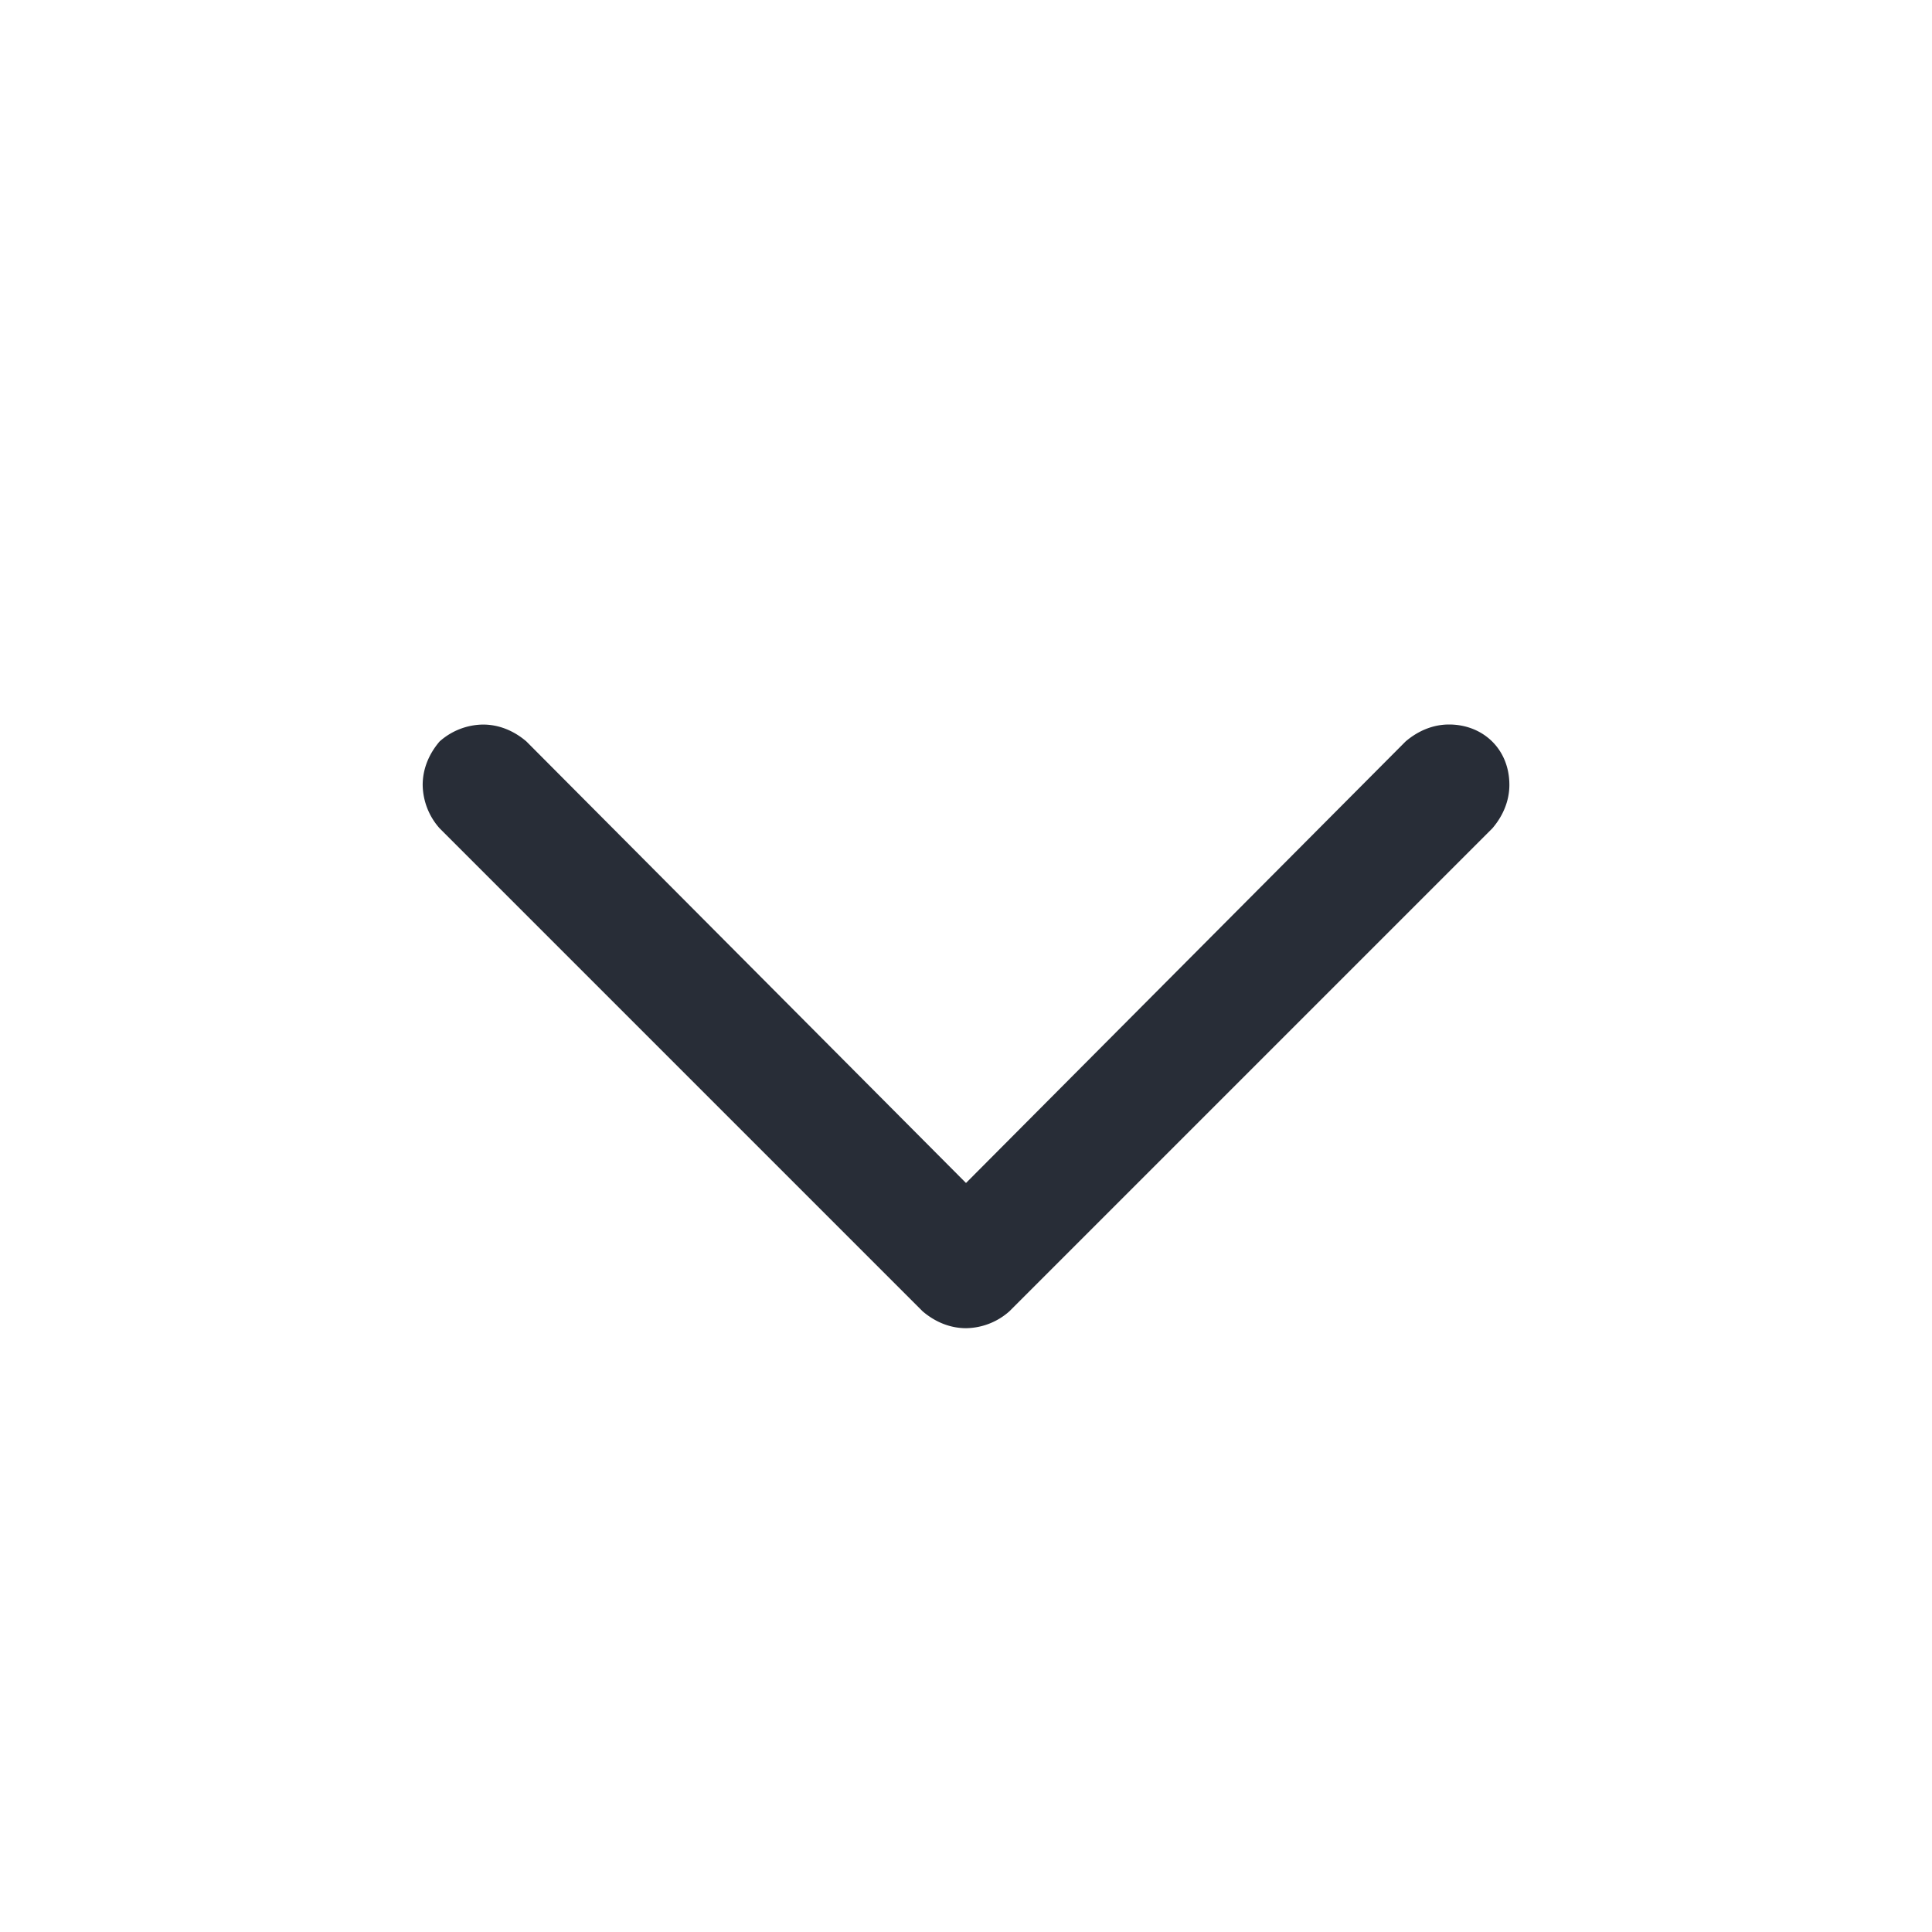 <svg xmlns="http://www.w3.org/2000/svg" id="navigation-expand-more-32" width="32" height="32" viewBox="0 0 32 32"><g fill="none" fill-rule="evenodd" class="symbols"><g fill="#282D37" class="expand-more"><path d="M24 12c.562 0 1 .406 1 1 0 .25-.094.5-.281.719l-8 8a1.101 1.101 0 0 1-.719.28c-.25 0-.5-.093-.719-.28l-8-8a1.101 1.101 0 0 1-.28-.719c0-.25.093-.5.28-.719a1.1 1.1 0 0 1 .72-.28c.25 0 .5.093.718.28L16 19.594l7.281-7.313C23.5 12.094 23.75 12 24 12Z" class="color"/></g></g></svg>